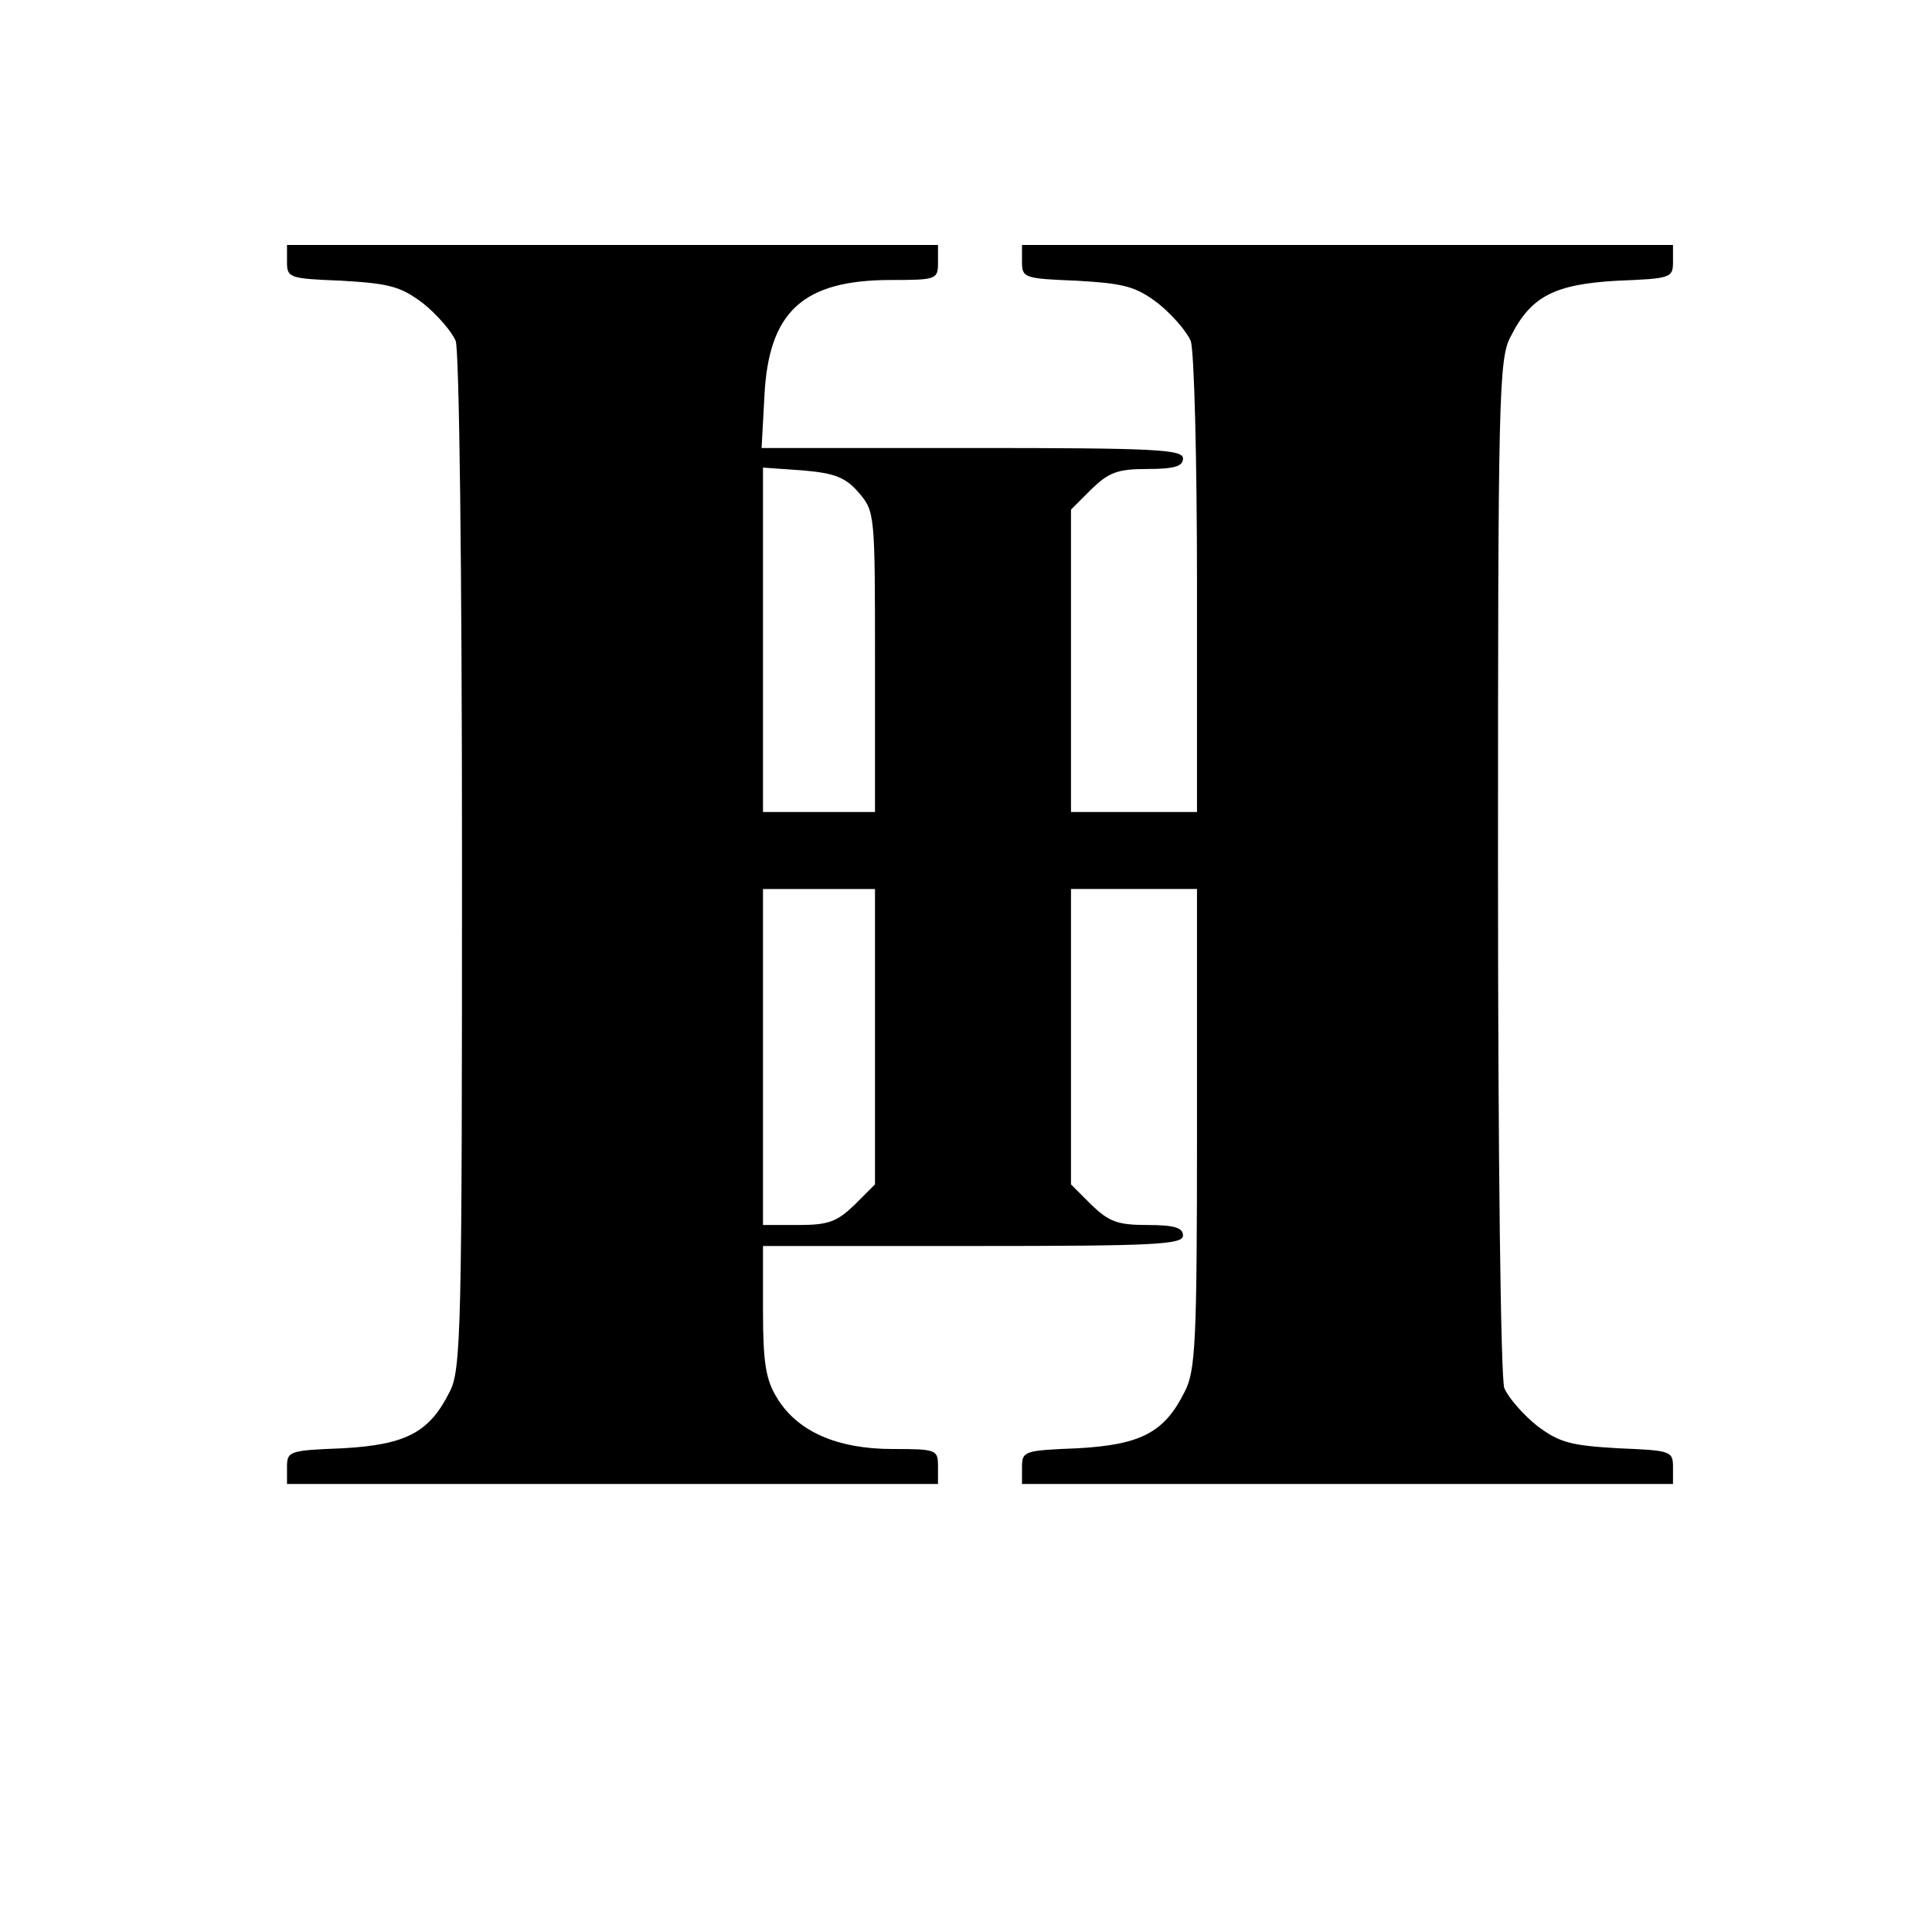 <?xml version="1.0" standalone="no"?>
<!DOCTYPE svg PUBLIC "-//W3C//DTD SVG 20010904//EN"
 "http://www.w3.org/TR/2001/REC-SVG-20010904/DTD/svg10.dtd">
<svg version="1.0" xmlns="http://www.w3.org/2000/svg"
 width="276pt" height="276pt" viewBox="0 0 276 276"
 preserveAspectRatio="xMidYMid meet">
<g transform="translate(0,276) scale(0.1,-0.1)"
fill="#000000" stroke="none">
<path d="M410 2386 c0 -23 3 -24 78 -27 68 -4 84 -8 116 -32 20 -16 41 -40 47
-54 5 -14 9 -321 9 -746 0 -668 -1 -725 -18 -756 -29 -58 -63 -75 -153 -80
-76 -3 -79 -4 -79 -27 l0 -24 465 0 465 0 0 25 c0 24 -2 25 -65 25 -79 0 -136
25 -165 73 -16 26 -20 50 -20 125 l0 92 300 0 c260 0 300 2 300 15 0 11 -12
15 -51 15 -43 0 -55 5 -80 29 l-29 29 0 211 0 211 90 0 90 0 0 -342 c0 -307
-2 -347 -18 -377 -29 -58 -63 -75 -153 -80 -76 -3 -79 -4 -79 -27 l0 -24 465
0 465 0 0 24 c0 23 -3 24 -78 27 -68 4 -84 8 -116 32 -20 16 -41 40 -47 54 -5
14 -9 321 -9 746 0 668 1 725 18 756 29 58 63 75 153 80 76 3 79 4 79 27 l0
24 -465 0 -465 0 0 -24 c0 -23 3 -24 78 -27 68 -4 84 -8 116 -32 20 -16 41
-40 47 -54 5 -13 9 -170 9 -349 l0 -324 -90 0 -90 0 0 216 0 216 29 29 c25 24
37 29 80 29 39 0 51 4 51 15 0 13 -40 15 -301 15 l-301 0 4 74 c6 121 55 166
181 166 65 0 67 1 67 25 l0 25 -465 0 -465 0 0 -24z m817 -330 c23 -27 23 -31
23 -242 l0 -214 -80 0 -80 0 0 246 0 246 57 -4 c46 -4 61 -10 80 -32z m23
-777 l0 -211 -29 -29 c-25 -24 -37 -29 -80 -29 l-51 0 0 240 0 240 80 0 80 0
0 -211z"/>
</g>
</svg>
